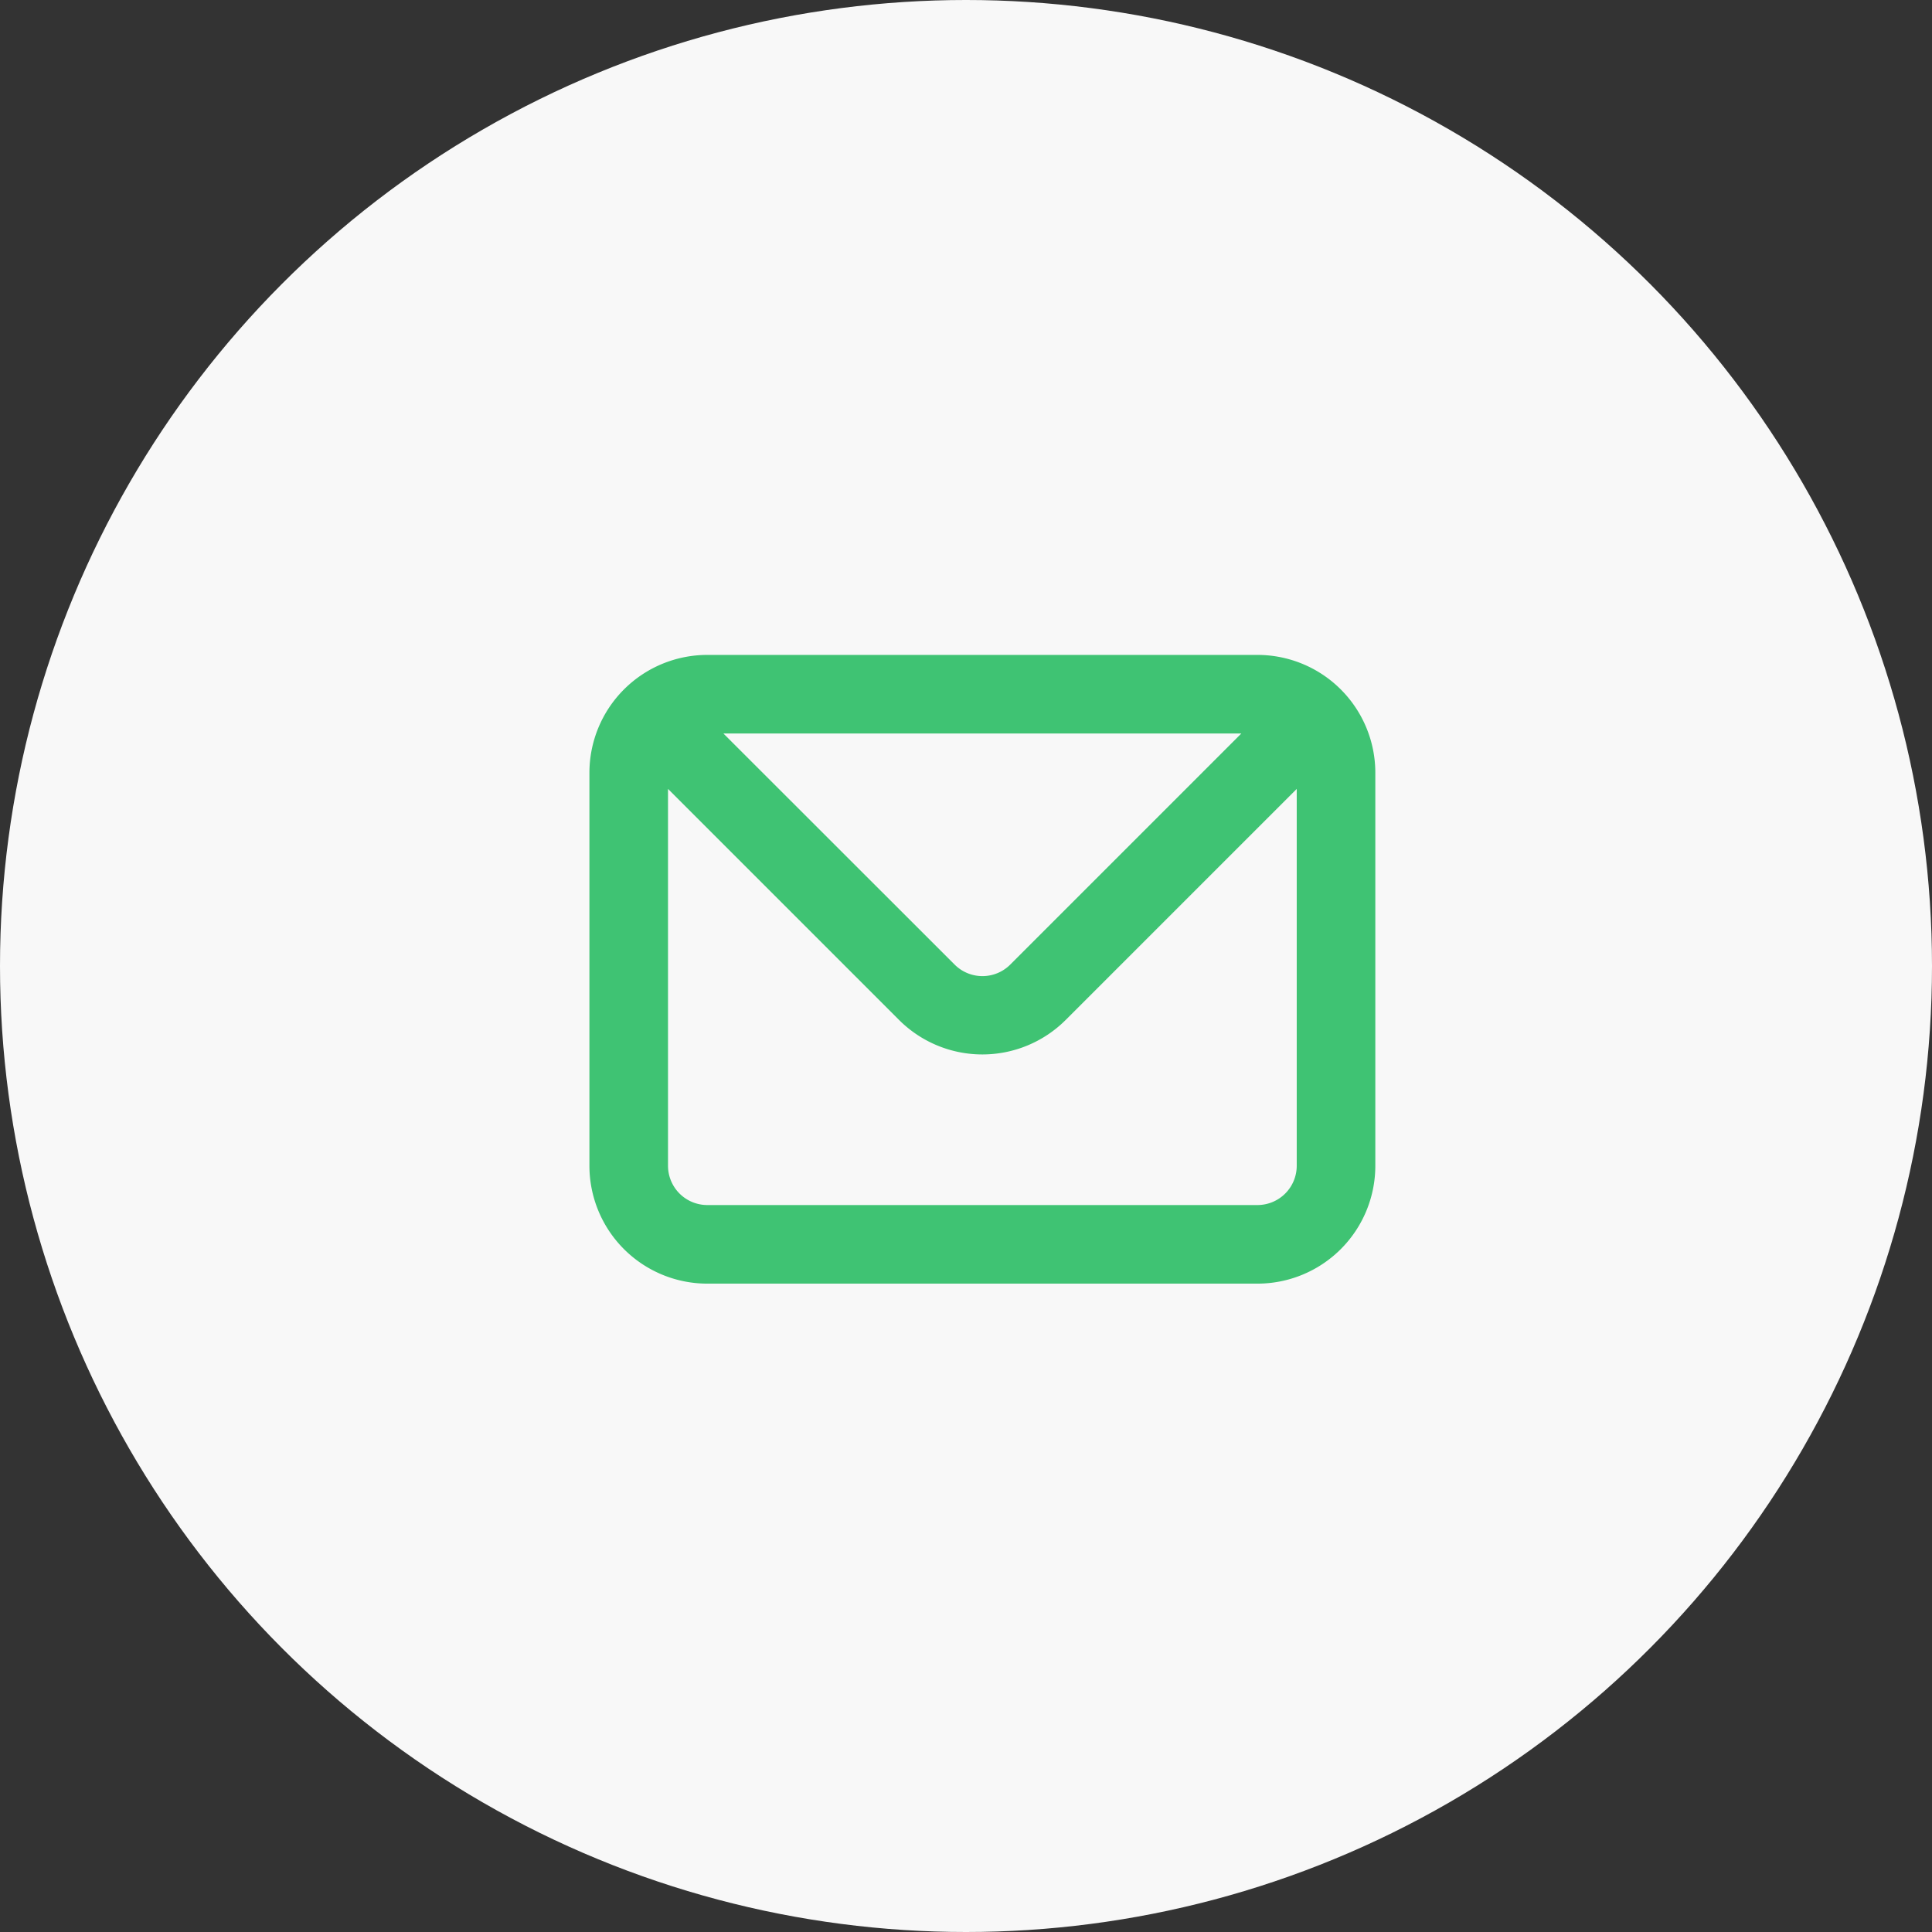 <svg xmlns="http://www.w3.org/2000/svg" width="59" height="59" viewBox="0 0 59 59">
  <rect x="0" y="0" width="59" height="59" fill="#333333" stroke="none"/>
  <g id="Group_2333" data-name="Group 2333" transform="translate(-340 -651)">
    <circle id="Ellipse_2" data-name="Ellipse 2" cx="29.5" cy="29.5" r="29.5" transform="translate(340 651)" fill="#f8f8f8"/>
    <g id="envelope" transform="translate(358 671)">
      <path id="envelope-2" data-name="envelope" d="M22.4,4H5.6A3.6,3.6,0,0,0,2,7.6v12a3.6,3.6,0,0,0,3.6,3.6H22.4A3.6,3.6,0,0,0,26,19.6V7.6A3.6,3.6,0,0,0,22.4,4Zm-.492,2.4-7.056,7.056a1.2,1.2,0,0,1-1.7,0L6.092,6.4ZM23.6,19.6a1.2,1.2,0,0,1-1.2,1.2H5.6a1.2,1.2,0,0,1-1.2-1.2V8.092l7.056,7.056a3.6,3.6,0,0,0,5.088,0L23.6,8.092Z" transform="translate(-2 -4)" fill="#3fc373"/>
    </g>
  </g>
</svg>

